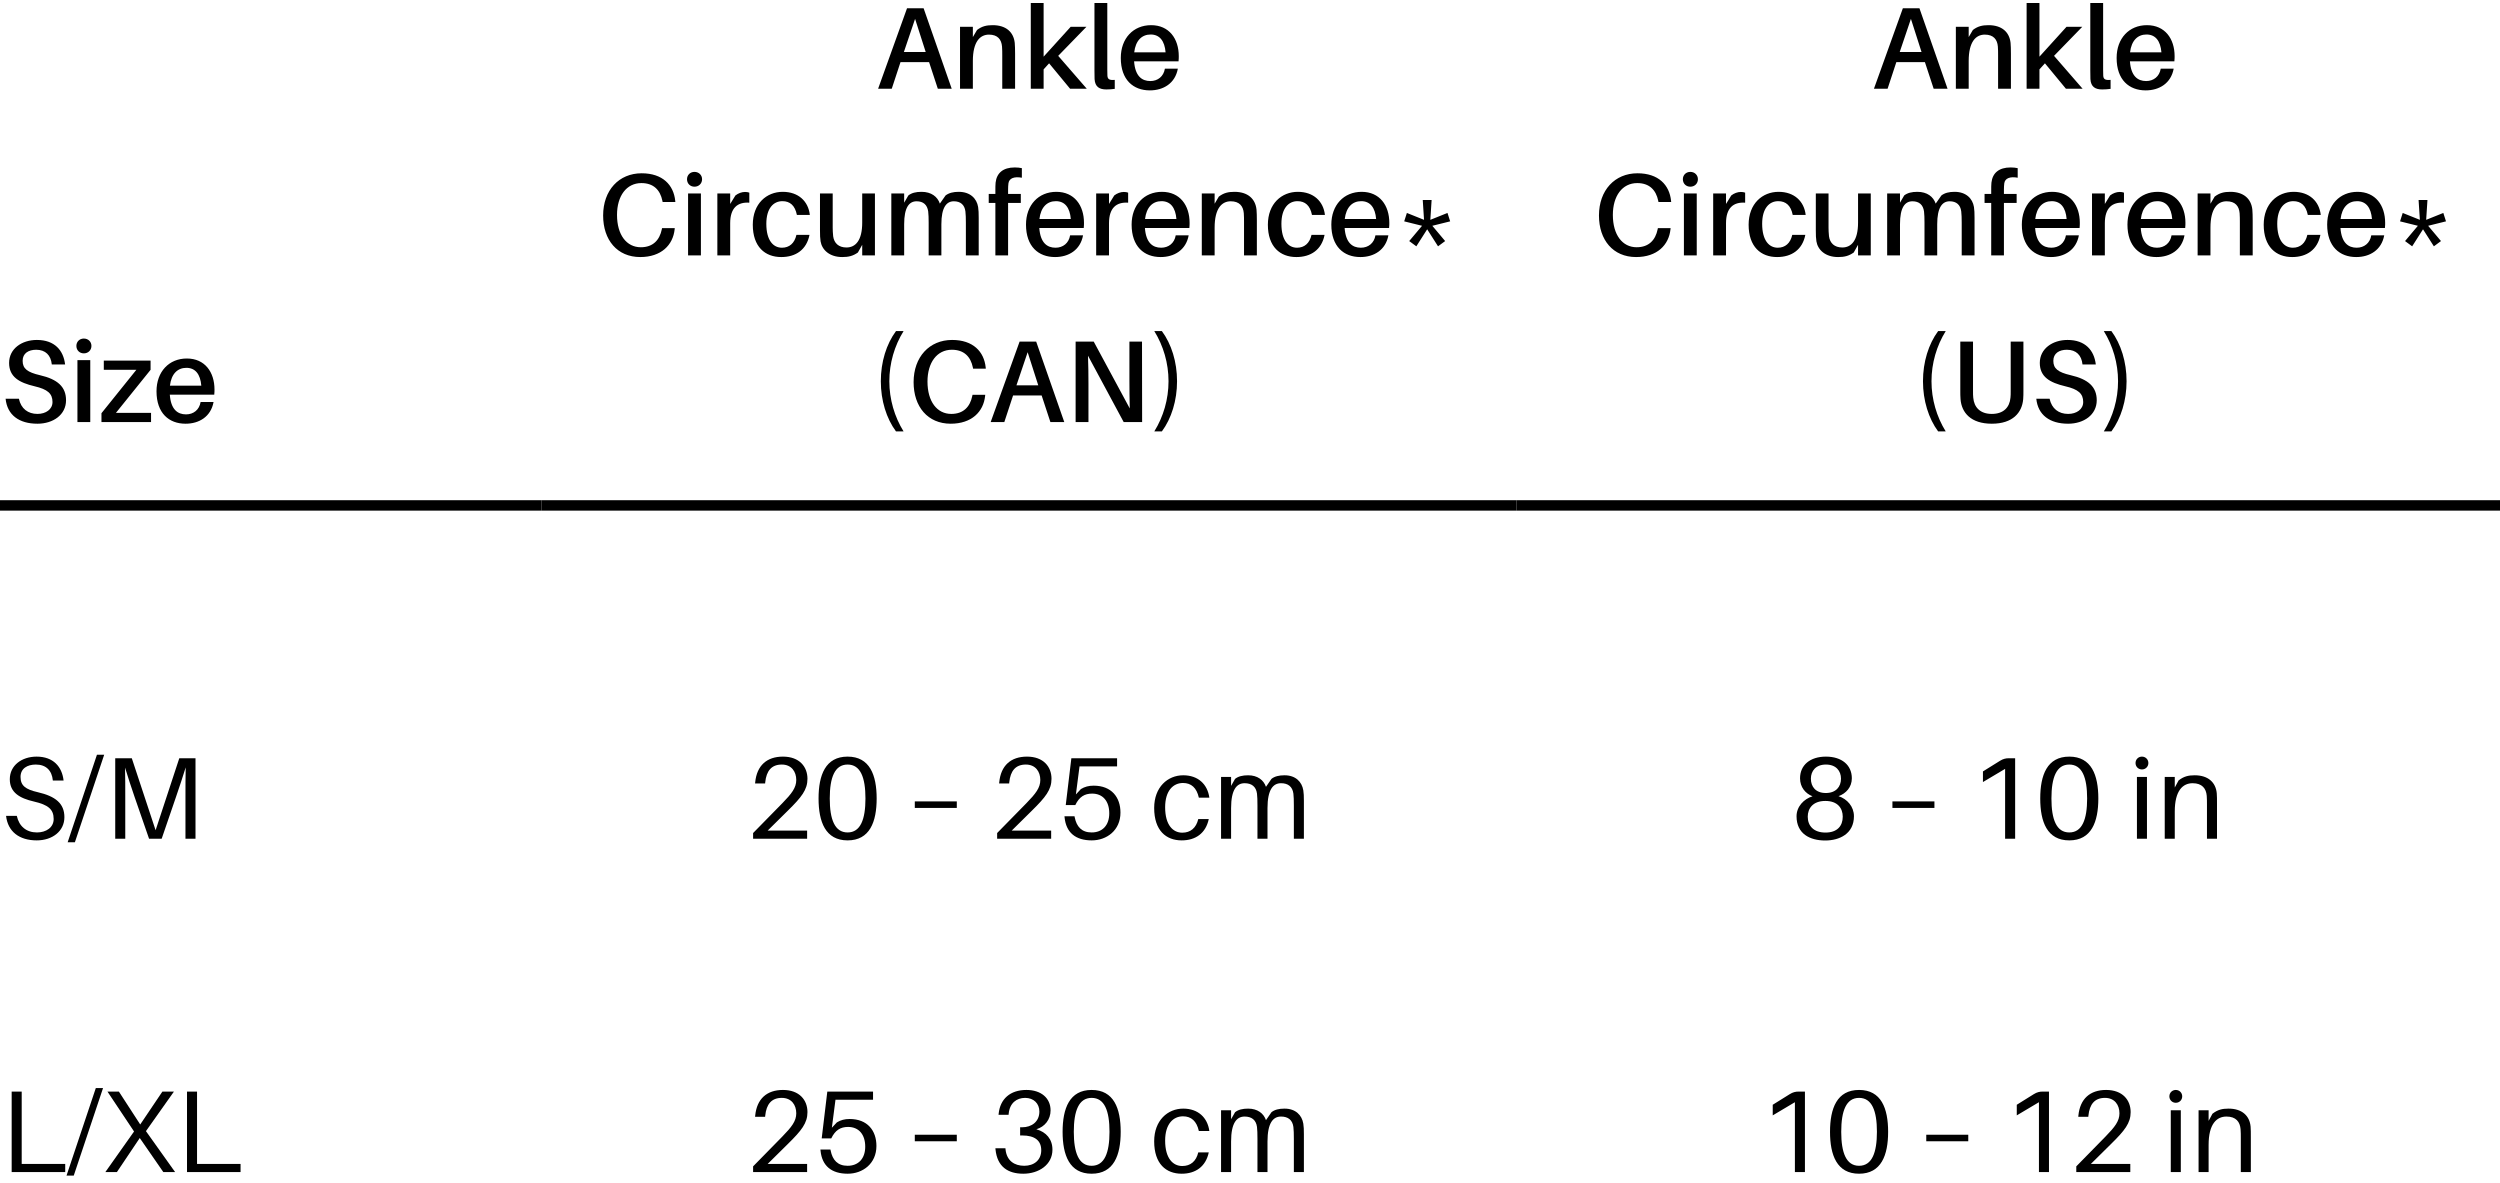 <svg xmlns="http://www.w3.org/2000/svg" fill="none" viewBox="0 0 300 142" height="142" width="300">
<path fill="black" d="M4.424 40.794C6.566 40.794 7.616 42.054 7.812 43.734H6.216C6.104 42.628 5.46 41.97 4.34 41.97C3.43 41.97 2.716 42.39 2.716 43.3C2.716 44.238 3.29 44.672 4.788 45.022C6.916 45.512 7.924 46.422 7.924 48.032C7.924 49.782 6.37 50.846 4.494 50.846C2.282 50.846 0.868 49.796 0.672 47.85H2.268C2.52 49.04 3.36 49.67 4.494 49.67C5.502 49.67 6.3 49.124 6.3 48.242C6.3 47.234 5.712 46.716 4.144 46.352C2.31 45.918 1.092 45.232 1.092 43.552C1.092 41.844 2.618 40.794 4.424 40.794ZM10.062 40.626C10.58 40.626 10.972 41.004 10.972 41.508C10.972 42.026 10.58 42.404 10.062 42.404C9.544 42.404 9.166 42.026 9.166 41.508C9.166 41.004 9.544 40.626 10.062 40.626ZM10.832 50.65H9.292V43.216H10.832V50.65ZM18.126 49.544V50.65H12.176V49.586L16.362 44.378H12.456V43.272H18.07V44.378L13.912 49.544H18.126ZM25.739 46.744C25.739 46.884 25.739 47.094 25.711 47.36H20.377C20.503 49.138 21.315 49.726 22.323 49.726C23.219 49.726 23.919 49.18 24.073 48.242H25.627C25.305 50.006 23.891 50.846 22.267 50.846C20.279 50.846 18.781 49.586 18.781 46.954C18.781 44.602 20.279 43.02 22.421 43.02C24.577 43.02 25.739 44.644 25.739 46.744ZM22.365 44.14C21.315 44.14 20.559 44.854 20.391 46.282H24.157C24.045 44.91 23.443 44.14 22.365 44.14Z"></path>
<path stroke-width="1.25" stroke="black" d="M0 60.65H65"></path>
<path fill="black" d="M111.49 7.458H108.06L107.01 10.65H105.372L108.844 0.99H110.832L114.206 10.65H112.54L111.49 7.458ZM108.466 6.24H111.084L109.81 2.264L108.466 6.24ZM121.769 5.148C121.797 5.526 121.811 5.862 121.811 6.464V10.65H120.271V6.632C120.271 6.282 120.271 5.96 120.243 5.582C120.173 4.742 119.725 4.154 118.675 4.154C117.611 4.154 116.743 4.994 116.743 7.318V10.65H115.203V3.216H116.743V4.448L117.247 3.594C117.835 3.146 118.381 3.02 119.123 3.02C120.719 3.02 121.629 3.846 121.769 5.148ZM125.892 7.598L125.234 8.326V10.65H123.694V0.36H125.234V6.8L128.482 3.216H130.372L126.984 6.702L130.414 10.65H128.412L125.892 7.598ZM132.875 0.36V8.382C132.875 8.634 132.875 8.858 132.889 9.082C132.917 9.502 133.113 9.642 133.771 9.586V10.664C133.463 10.706 133.113 10.734 132.763 10.734C131.951 10.734 131.405 10.44 131.349 9.488C131.335 9.208 131.335 8.872 131.335 8.424V0.36H132.875ZM141.453 6.744C141.453 6.884 141.453 7.094 141.425 7.36H136.091C136.217 9.138 137.029 9.726 138.037 9.726C138.933 9.726 139.633 9.18 139.787 8.242H141.341C141.019 10.006 139.605 10.846 137.981 10.846C135.993 10.846 134.495 9.586 134.495 6.954C134.495 4.602 135.993 3.02 138.135 3.02C140.291 3.02 141.453 4.644 141.453 6.744ZM138.079 4.14C137.029 4.14 136.273 4.854 136.105 6.282H139.871C139.759 4.91 139.157 4.14 138.079 4.14ZM76.996 20.794C79.516 20.794 80.832 22.194 81.028 24.098L81.042 24.238H79.516L79.488 24.098C79.222 22.796 78.424 21.97 76.968 21.97C75.176 21.97 74.042 23.51 74.042 25.792C74.042 28.186 75.19 29.67 76.898 29.67C78.354 29.67 79.152 28.816 79.418 27.514L79.446 27.374H80.972L80.958 27.514C80.762 29.404 79.348 30.846 76.828 30.846C74.07 30.846 72.376 28.802 72.376 25.862C72.376 22.824 74.28 20.794 76.996 20.794ZM83.338 20.626C83.856 20.626 84.249 21.004 84.249 21.508C84.249 22.026 83.856 22.404 83.338 22.404C82.82 22.404 82.442 22.026 82.442 21.508C82.442 21.004 82.82 20.626 83.338 20.626ZM84.109 30.65H82.569V23.216H84.109V30.65ZM89.4 23.034C89.61 23.034 89.764 23.062 89.918 23.118V24.322C88.504 24.224 87.622 24.952 87.622 26.786V30.65H86.082V23.216H87.622V24.476L88.252 23.454C88.588 23.188 89.022 23.034 89.4 23.034ZM93.933 23.02C95.809 23.02 96.999 24.154 97.181 25.792H95.627C95.403 24.658 94.801 24.14 93.891 24.14C92.813 24.14 91.959 24.994 91.959 26.856C91.959 28.872 92.799 29.726 93.835 29.726C94.717 29.726 95.347 29.194 95.571 28.186H97.139C96.789 29.964 95.501 30.846 93.751 30.846C91.805 30.846 90.335 29.614 90.335 26.968C90.335 24.434 91.987 23.02 93.933 23.02ZM104.992 23.216V30.65H103.466V29.376L102.948 30.3C102.36 30.72 101.814 30.846 101.072 30.846C99.532 30.846 98.636 29.978 98.468 28.956C98.412 28.578 98.398 28.242 98.398 27.64V23.216H99.924V27.332C99.924 27.57 99.938 27.976 99.98 28.354C100.092 29.166 100.624 29.698 101.576 29.698C102.654 29.698 103.466 28.872 103.466 26.716V23.216H104.992ZM117.375 24.84C117.431 25.218 117.445 25.554 117.445 26.156V30.65H115.905V26.716C115.905 26.156 115.891 25.75 115.849 25.372C115.751 24.574 115.261 24.154 114.463 24.154C113.567 24.154 112.965 24.896 112.965 26.912V30.65H111.439V26.716C111.439 26.156 111.425 25.75 111.383 25.372C111.271 24.574 110.795 24.154 109.997 24.154C109.087 24.154 108.499 24.896 108.499 26.912V30.65H106.959V23.216H108.499V24.322L109.003 23.454C109.395 23.146 109.913 23.02 110.585 23.02C111.761 23.02 112.503 23.608 112.783 24.434L113.469 23.454C113.875 23.146 114.393 23.02 115.051 23.02C116.423 23.02 117.207 23.818 117.375 24.84ZM121.013 21.998C120.985 22.194 120.971 22.502 120.971 22.712V23.272H122.497V24.35H120.971V30.65H119.445V24.35H118.647V23.272H119.445V22.796C119.445 22.53 119.445 22.166 119.473 21.914C119.599 20.766 120.369 20.094 121.769 20.094C122.077 20.094 122.371 20.122 122.623 20.178V21.326C121.713 21.158 121.097 21.382 121.013 21.998ZM130.078 26.744C130.078 26.884 130.078 27.094 130.05 27.36H124.716C124.842 29.138 125.654 29.726 126.662 29.726C127.558 29.726 128.258 29.18 128.412 28.242H129.966C129.644 30.006 128.23 30.846 126.606 30.846C124.618 30.846 123.12 29.586 123.12 26.954C123.12 24.602 124.618 23.02 126.76 23.02C128.916 23.02 130.078 24.644 130.078 26.744ZM126.704 24.14C125.654 24.14 124.898 24.854 124.73 26.282H128.496C128.384 24.91 127.782 24.14 126.704 24.14ZM134.859 23.034C135.069 23.034 135.223 23.062 135.377 23.118V24.322C133.963 24.224 133.081 24.952 133.081 26.786V30.65H131.541V23.216H133.081V24.476L133.711 23.454C134.047 23.188 134.481 23.034 134.859 23.034ZM142.752 26.744C142.752 26.884 142.752 27.094 142.724 27.36H137.39C137.516 29.138 138.328 29.726 139.336 29.726C140.232 29.726 140.932 29.18 141.086 28.242H142.64C142.318 30.006 140.904 30.846 139.28 30.846C137.292 30.846 135.794 29.586 135.794 26.954C135.794 24.602 137.292 23.02 139.434 23.02C141.59 23.02 142.752 24.644 142.752 26.744ZM139.378 24.14C138.328 24.14 137.572 24.854 137.404 26.282H141.17C141.058 24.91 140.456 24.14 139.378 24.14ZM150.781 25.148C150.809 25.526 150.823 25.862 150.823 26.464V30.65H149.283V26.632C149.283 26.282 149.283 25.96 149.255 25.582C149.185 24.742 148.737 24.154 147.687 24.154C146.623 24.154 145.755 24.994 145.755 27.318V30.65H144.215V23.216H145.755V24.448L146.259 23.594C146.847 23.146 147.393 23.02 148.135 23.02C149.731 23.02 150.641 23.846 150.781 25.148ZM155.743 23.02C157.619 23.02 158.809 24.154 158.991 25.792H157.437C157.213 24.658 156.611 24.14 155.701 24.14C154.623 24.14 153.769 24.994 153.769 26.856C153.769 28.872 154.609 29.726 155.645 29.726C156.527 29.726 157.157 29.194 157.381 28.186H158.949C158.599 29.964 157.311 30.846 155.561 30.846C153.615 30.846 152.145 29.614 152.145 26.968C152.145 24.434 153.797 23.02 155.743 23.02ZM166.718 26.744C166.718 26.884 166.718 27.094 166.69 27.36H161.356C161.482 29.138 162.294 29.726 163.302 29.726C164.198 29.726 164.898 29.18 165.052 28.242H166.606C166.284 30.006 164.87 30.846 163.246 30.846C161.258 30.846 159.76 29.586 159.76 26.954C159.76 24.602 161.258 23.02 163.4 23.02C165.556 23.02 166.718 24.644 166.718 26.744ZM163.344 24.14C162.294 24.14 161.538 24.854 161.37 26.282H165.136C165.024 24.91 164.422 24.14 163.344 24.14ZM171.64 26.38L173.698 25.554L174.02 26.562L171.878 27.094L173.418 28.928L172.564 29.558L171.262 27.514L169.96 29.558L169.106 28.928L170.646 27.094L168.504 26.562L168.826 25.554L170.884 26.38L170.73 24H171.794L171.64 26.38ZM107.519 39.73H108.429C107.337 41.494 106.721 43.58 106.721 45.75C106.721 47.92 107.337 50.006 108.429 51.77H107.519C106.371 50.216 105.699 48.06 105.699 45.75C105.699 43.426 106.371 41.284 107.519 39.73ZM114.252 40.794C116.772 40.794 118.088 42.194 118.284 44.098L118.298 44.238H116.772L116.744 44.098C116.478 42.796 115.68 41.97 114.224 41.97C112.432 41.97 111.298 43.51 111.298 45.792C111.298 48.186 112.446 49.67 114.154 49.67C115.61 49.67 116.408 48.816 116.674 47.514L116.702 47.374H118.228L118.214 47.514C118.018 49.404 116.604 50.846 114.084 50.846C111.326 50.846 109.632 48.802 109.632 45.862C109.632 42.824 111.536 40.794 114.252 40.794ZM124.998 47.458H121.568L120.518 50.65H118.88L122.352 40.99H124.34L127.714 50.65H126.048L124.998 47.458ZM121.974 46.24H124.592L123.318 42.264L121.974 46.24ZM137.055 50.65H134.843L130.559 42.684C130.601 43.79 130.615 45.036 130.615 46.03V50.65H129.075V40.99H131.245L135.571 49.012C135.543 47.92 135.529 46.632 135.529 45.638V40.99H137.041L137.055 50.65ZM138.515 39.73H139.425C140.573 41.284 141.245 43.426 141.245 45.75C141.245 48.06 140.573 50.216 139.425 51.77H138.515C139.607 50.006 140.223 47.92 140.223 45.75C140.223 43.58 139.607 41.494 138.515 39.73Z"></path>
<path stroke-width="1.25" stroke="black" d="M65 60.65H182"></path>
<path fill="black" d="M230.99 7.458H227.56L226.51 10.65H224.872L228.344 0.99H230.332L233.706 10.65H232.04L230.99 7.458ZM227.966 6.24H230.584L229.31 2.264L227.966 6.24ZM241.269 5.148C241.297 5.526 241.311 5.862 241.311 6.464V10.65H239.771V6.632C239.771 6.282 239.771 5.96 239.743 5.582C239.673 4.742 239.225 4.154 238.175 4.154C237.111 4.154 236.243 4.994 236.243 7.318V10.65H234.703V3.216H236.243V4.448L236.747 3.594C237.335 3.146 237.881 3.02 238.623 3.02C240.219 3.02 241.129 3.846 241.269 5.148ZM245.392 7.598L244.734 8.326V10.65H243.194V0.36H244.734V6.8L247.982 3.216H249.872L246.484 6.702L249.914 10.65H247.912L245.392 7.598ZM252.375 0.36V8.382C252.375 8.634 252.375 8.858 252.389 9.082C252.417 9.502 252.613 9.642 253.271 9.586V10.664C252.963 10.706 252.613 10.734 252.263 10.734C251.451 10.734 250.905 10.44 250.849 9.488C250.835 9.208 250.835 8.872 250.835 8.424V0.36H252.375ZM260.953 6.744C260.953 6.884 260.953 7.094 260.925 7.36H255.591C255.717 9.138 256.529 9.726 257.537 9.726C258.433 9.726 259.133 9.18 259.287 8.242H260.841C260.519 10.006 259.105 10.846 257.481 10.846C255.493 10.846 253.995 9.586 253.995 6.954C253.995 4.602 255.493 3.02 257.635 3.02C259.791 3.02 260.953 4.644 260.953 6.744ZM257.579 4.14C256.529 4.14 255.773 4.854 255.605 6.282H259.371C259.259 4.91 258.657 4.14 257.579 4.14ZM196.496 20.794C199.016 20.794 200.332 22.194 200.528 24.098L200.542 24.238H199.016L198.988 24.098C198.722 22.796 197.924 21.97 196.468 21.97C194.676 21.97 193.542 23.51 193.542 25.792C193.542 28.186 194.69 29.67 196.398 29.67C197.854 29.67 198.652 28.816 198.918 27.514L198.946 27.374H200.472L200.458 27.514C200.262 29.404 198.848 30.846 196.328 30.846C193.57 30.846 191.876 28.802 191.876 25.862C191.876 22.824 193.78 20.794 196.496 20.794ZM202.839 20.626C203.357 20.626 203.749 21.004 203.749 21.508C203.749 22.026 203.357 22.404 202.839 22.404C202.321 22.404 201.943 22.026 201.943 21.508C201.943 21.004 202.321 20.626 202.839 20.626ZM203.609 30.65H202.069V23.216H203.609V30.65ZM208.9 23.034C209.11 23.034 209.264 23.062 209.418 23.118V24.322C208.004 24.224 207.122 24.952 207.122 26.786V30.65H205.582V23.216H207.122V24.476L207.752 23.454C208.088 23.188 208.522 23.034 208.9 23.034ZM213.433 23.02C215.309 23.02 216.499 24.154 216.681 25.792H215.127C214.903 24.658 214.301 24.14 213.391 24.14C212.313 24.14 211.459 24.994 211.459 26.856C211.459 28.872 212.299 29.726 213.335 29.726C214.217 29.726 214.847 29.194 215.071 28.186H216.639C216.289 29.964 215.001 30.846 213.251 30.846C211.305 30.846 209.835 29.614 209.835 26.968C209.835 24.434 211.487 23.02 213.433 23.02ZM224.492 23.216V30.65H222.966V29.376L222.448 30.3C221.86 30.72 221.314 30.846 220.572 30.846C219.032 30.846 218.136 29.978 217.968 28.956C217.912 28.578 217.898 28.242 217.898 27.64V23.216H219.424V27.332C219.424 27.57 219.438 27.976 219.48 28.354C219.592 29.166 220.124 29.698 221.076 29.698C222.154 29.698 222.966 28.872 222.966 26.716V23.216H224.492ZM236.875 24.84C236.931 25.218 236.945 25.554 236.945 26.156V30.65H235.405V26.716C235.405 26.156 235.391 25.75 235.349 25.372C235.251 24.574 234.761 24.154 233.963 24.154C233.067 24.154 232.465 24.896 232.465 26.912V30.65H230.939V26.716C230.939 26.156 230.925 25.75 230.883 25.372C230.771 24.574 230.295 24.154 229.497 24.154C228.587 24.154 227.999 24.896 227.999 26.912V30.65H226.459V23.216H227.999V24.322L228.503 23.454C228.895 23.146 229.413 23.02 230.085 23.02C231.261 23.02 232.003 23.608 232.283 24.434L232.969 23.454C233.375 23.146 233.893 23.02 234.551 23.02C235.923 23.02 236.707 23.818 236.875 24.84ZM240.513 21.998C240.485 22.194 240.471 22.502 240.471 22.712V23.272H241.997V24.35H240.471V30.65H238.945V24.35H238.147V23.272H238.945V22.796C238.945 22.53 238.945 22.166 238.973 21.914C239.099 20.766 239.869 20.094 241.269 20.094C241.577 20.094 241.871 20.122 242.123 20.178V21.326C241.213 21.158 240.597 21.382 240.513 21.998ZM249.578 26.744C249.578 26.884 249.578 27.094 249.55 27.36H244.216C244.342 29.138 245.154 29.726 246.162 29.726C247.058 29.726 247.758 29.18 247.912 28.242H249.466C249.144 30.006 247.73 30.846 246.106 30.846C244.118 30.846 242.62 29.586 242.62 26.954C242.62 24.602 244.118 23.02 246.26 23.02C248.416 23.02 249.578 24.644 249.578 26.744ZM246.204 24.14C245.154 24.14 244.398 24.854 244.23 26.282H247.996C247.884 24.91 247.282 24.14 246.204 24.14ZM254.359 23.034C254.569 23.034 254.723 23.062 254.877 23.118V24.322C253.463 24.224 252.581 24.952 252.581 26.786V30.65H251.041V23.216H252.581V24.476L253.211 23.454C253.547 23.188 253.981 23.034 254.359 23.034ZM262.252 26.744C262.252 26.884 262.252 27.094 262.224 27.36H256.89C257.016 29.138 257.828 29.726 258.836 29.726C259.732 29.726 260.432 29.18 260.586 28.242H262.14C261.818 30.006 260.404 30.846 258.78 30.846C256.792 30.846 255.294 29.586 255.294 26.954C255.294 24.602 256.792 23.02 258.934 23.02C261.09 23.02 262.252 24.644 262.252 26.744ZM258.878 24.14C257.828 24.14 257.072 24.854 256.904 26.282H260.67C260.558 24.91 259.956 24.14 258.878 24.14ZM270.281 25.148C270.309 25.526 270.323 25.862 270.323 26.464V30.65H268.783V26.632C268.783 26.282 268.783 25.96 268.755 25.582C268.685 24.742 268.237 24.154 267.187 24.154C266.123 24.154 265.255 24.994 265.255 27.318V30.65H263.715V23.216H265.255V24.448L265.759 23.594C266.347 23.146 266.893 23.02 267.635 23.02C269.231 23.02 270.141 23.846 270.281 25.148ZM275.243 23.02C277.119 23.02 278.309 24.154 278.491 25.792H276.937C276.713 24.658 276.111 24.14 275.201 24.14C274.123 24.14 273.269 24.994 273.269 26.856C273.269 28.872 274.109 29.726 275.145 29.726C276.027 29.726 276.657 29.194 276.881 28.186H278.449C278.099 29.964 276.811 30.846 275.061 30.846C273.115 30.846 271.645 29.614 271.645 26.968C271.645 24.434 273.297 23.02 275.243 23.02ZM286.218 26.744C286.218 26.884 286.218 27.094 286.19 27.36H280.856C280.982 29.138 281.794 29.726 282.802 29.726C283.698 29.726 284.398 29.18 284.552 28.242H286.106C285.784 30.006 284.37 30.846 282.746 30.846C280.758 30.846 279.26 29.586 279.26 26.954C279.26 24.602 280.758 23.02 282.9 23.02C285.056 23.02 286.218 24.644 286.218 26.744ZM282.844 24.14C281.794 24.14 281.038 24.854 280.87 26.282H284.636C284.524 24.91 283.922 24.14 282.844 24.14ZM291.14 26.38L293.198 25.554L293.52 26.562L291.378 27.094L292.918 28.928L292.064 29.558L290.762 27.514L289.46 29.558L288.606 28.928L290.146 27.094L288.004 26.562L288.326 25.554L290.384 26.38L290.23 24H291.294L291.14 26.38ZM232.577 39.73H233.487C232.395 41.494 231.779 43.58 231.779 45.75C231.779 47.92 232.395 50.006 233.487 51.77H232.577C231.429 50.216 230.757 48.06 230.757 45.75C230.757 43.426 231.429 41.284 232.577 39.73ZM242.81 40.99V46.912C242.81 47.262 242.81 47.542 242.782 47.906C242.642 49.516 241.536 50.846 239.016 50.846C236.496 50.846 235.39 49.516 235.264 47.906C235.236 47.542 235.236 47.262 235.236 46.912V40.99H236.762V46.94C236.762 47.234 236.762 47.5 236.79 47.724C236.888 48.886 237.63 49.67 239.016 49.67C240.416 49.67 241.158 48.886 241.256 47.724C241.284 47.5 241.284 47.234 241.284 46.94V40.99H242.81ZM248.108 40.794C250.25 40.794 251.3 42.054 251.496 43.734H249.9C249.788 42.628 249.144 41.97 248.024 41.97C247.114 41.97 246.4 42.39 246.4 43.3C246.4 44.238 246.974 44.672 248.472 45.022C250.6 45.512 251.608 46.422 251.608 48.032C251.608 49.782 250.054 50.846 248.178 50.846C245.966 50.846 244.552 49.796 244.356 47.85H245.952C246.204 49.04 247.044 49.67 248.178 49.67C249.186 49.67 249.984 49.124 249.984 48.242C249.984 47.234 249.396 46.716 247.828 46.352C245.994 45.918 244.776 45.232 244.776 43.552C244.776 41.844 246.302 40.794 248.108 40.794ZM252.458 39.73H253.368C254.516 41.284 255.188 43.426 255.188 45.75C255.188 48.06 254.516 50.216 253.368 51.77H252.458C253.55 50.006 254.166 47.92 254.166 45.75C254.166 43.58 253.55 41.494 252.458 39.73Z"></path>
<path stroke-width="1.25" stroke="black" d="M182 60.65H300"></path>
<path fill="black" d="M4.396 90.794C6.398 90.794 7.448 92.012 7.63 93.664H6.342C6.23 92.446 5.516 91.746 4.298 91.746C3.276 91.746 2.464 92.222 2.464 93.23C2.464 94.28 3.066 94.728 4.536 95.064C6.664 95.554 7.728 96.422 7.728 98.06C7.728 99.754 6.272 100.846 4.41 100.846C2.282 100.846 0.938 99.768 0.728 97.906H2.016C2.296 99.18 3.178 99.894 4.438 99.894C5.544 99.894 6.44 99.292 6.44 98.284C6.44 97.108 5.768 96.576 4.074 96.184C2.366 95.792 1.176 95.106 1.176 93.51C1.176 91.844 2.618 90.794 4.396 90.794ZM8.987 101.07H8.119L11.633 90.57H12.502L8.987 101.07ZM23.46 90.99V100.65H22.256V95.68C22.256 94.476 22.256 93.132 22.284 92.082C21.962 93.132 21.514 94.49 21.108 95.666L19.4 100.65H17.888L16.152 95.638C15.76 94.49 15.312 93.146 15.004 92.11C15.032 93.16 15.032 94.49 15.032 95.68V100.65H13.828V90.99H15.816L18.672 99.628L21.514 90.99H23.46Z"></path>
<path fill="black" d="M92.122 99.67H96.854V100.65H90.372V99.964L93.872 96.394C95.006 95.232 95.552 94.532 95.552 93.594C95.552 92.6 94.978 91.746 93.816 91.746C92.57 91.746 91.968 92.516 91.828 93.874L91.814 94.014H90.61L90.624 93.874C90.82 91.858 92.024 90.794 93.956 90.794C95.93 90.794 96.896 92.012 96.896 93.454C96.896 94.77 96.182 95.666 94.544 97.276L92.122 99.67ZM101.713 90.794C104.373 90.794 105.199 93.006 105.199 95.82C105.199 98.62 104.373 100.846 101.713 100.846C99.053 100.846 98.227 98.62 98.227 95.82C98.227 93.006 99.053 90.794 101.713 90.794ZM101.713 99.894C103.253 99.894 103.855 98.34 103.855 95.82C103.855 93.286 103.253 91.746 101.713 91.746C100.173 91.746 99.571 93.286 99.571 95.82C99.571 98.34 100.173 99.894 101.713 99.894ZM114.816 96.954H109.776V96.17H114.816V96.954ZM121.407 99.67H126.139V100.65H119.657V99.964L123.157 96.394C124.291 95.232 124.837 94.532 124.837 93.594C124.837 92.6 124.263 91.746 123.101 91.746C121.855 91.746 121.253 92.516 121.113 93.874L121.099 94.014H119.895L119.909 93.874C120.105 91.858 121.309 90.794 123.241 90.794C125.215 90.794 126.181 92.012 126.181 93.454C126.181 94.77 125.467 95.666 123.829 97.276L121.407 99.67ZM131.236 94.28C133.392 94.28 134.456 95.68 134.456 97.514C134.456 99.642 132.804 100.846 131.012 100.846C129.066 100.846 127.932 99.908 127.75 98.088L127.736 97.948H128.94L128.968 98.088C129.192 99.194 129.794 99.894 130.998 99.894C132.272 99.894 133.112 99.054 133.112 97.598C133.112 96.142 132.342 95.232 131.054 95.232C130.158 95.232 129.514 95.61 129.038 96.604H127.89L128.562 90.99H134.05V91.97H129.542L129.108 95.33L129.71 94.686C130.172 94.406 130.648 94.28 131.236 94.28ZM141.987 93.034C143.765 93.034 144.899 94.098 145.123 95.722H143.863C143.597 94.532 142.953 93.958 141.959 93.958C140.797 93.958 139.817 94.868 139.817 96.87C139.817 99.026 140.769 99.922 141.875 99.922C142.855 99.922 143.541 99.362 143.793 98.284H145.053C144.689 100.006 143.457 100.846 141.805 100.846C139.929 100.846 138.501 99.67 138.501 96.954C138.501 94.448 140.125 93.034 141.987 93.034ZM156.397 94.84C156.453 95.218 156.467 95.512 156.467 96.114V100.65H155.263V96.674C155.263 96.016 155.249 95.61 155.207 95.232C155.095 94.392 154.563 93.986 153.723 93.986C152.785 93.986 152.099 94.728 152.099 96.982V100.65H150.895V96.674C150.895 96.016 150.881 95.61 150.839 95.232C150.727 94.392 150.195 93.986 149.355 93.986C148.417 93.986 147.731 94.728 147.731 96.982V100.65H146.527V93.23H147.731V94.308L148.207 93.468C148.585 93.16 149.117 93.034 149.775 93.034C150.909 93.034 151.637 93.608 151.917 94.42L152.575 93.468C152.953 93.16 153.485 93.034 154.143 93.034C155.473 93.034 156.229 93.818 156.397 94.84Z"></path>
<path fill="black" d="M220.625 95.54C221.661 95.876 222.473 96.786 222.473 97.948C222.473 100.062 220.723 100.86 219.029 100.86C217.195 100.86 215.585 100.062 215.585 97.948C215.585 96.786 216.467 95.876 217.503 95.554C216.635 95.218 216.005 94.448 216.005 93.398C216.005 91.802 217.223 90.794 219.113 90.794C221.003 90.794 222.221 91.802 222.221 93.398C222.221 94.462 221.521 95.218 220.625 95.54ZM219.113 91.746C217.895 91.746 217.307 92.516 217.307 93.44C217.307 94.42 217.895 95.162 219.099 95.162C220.303 95.162 220.919 94.42 220.919 93.44C220.919 92.516 220.331 91.746 219.113 91.746ZM219.057 99.908C220.471 99.908 221.129 99.11 221.129 98.004C221.129 97.01 220.541 96.114 219.043 96.114C217.545 96.114 216.929 97.01 216.929 98.004C216.929 99.11 217.643 99.908 219.057 99.908ZM232.131 96.954H227.091V96.17H232.131V96.954ZM241.817 90.99V100.65H240.613V92.264L237.953 93.846V92.572L239.997 91.298C240.375 91.06 240.711 90.99 241.047 90.99H241.817ZM248.314 90.794C250.974 90.794 251.8 93.006 251.8 95.82C251.8 98.62 250.974 100.846 248.314 100.846C245.654 100.846 244.828 98.62 244.828 95.82C244.828 93.006 245.654 90.794 248.314 90.794ZM248.314 99.894C249.854 99.894 250.456 98.34 250.456 95.82C250.456 93.286 249.854 91.746 248.314 91.746C246.774 91.746 246.172 93.286 246.172 95.82C246.172 98.34 246.774 99.894 248.314 99.894ZM257.034 90.794C257.468 90.794 257.804 91.13 257.804 91.564C257.804 91.998 257.468 92.334 257.034 92.334C256.6 92.334 256.264 91.998 256.264 91.564C256.264 91.13 256.6 90.794 257.034 90.794ZM257.636 100.65H256.432V93.23H257.636V100.65ZM266.012 95.204C266.04 95.582 266.04 95.876 266.04 96.478V100.65H264.836V96.562C264.836 96.184 264.836 95.876 264.808 95.498C264.738 94.63 264.262 93.986 263.114 93.986C261.952 93.986 260.972 94.854 260.972 97.388V100.65H259.768V93.23H260.972V94.504L261.434 93.65C262.064 93.16 262.61 93.034 263.366 93.034C264.99 93.034 265.9 93.902 266.012 95.204Z"></path>
<path fill="black" d="M7.826 139.67V140.65H1.4V130.99H2.604V139.67H7.826ZM8.851 141.07H7.983L11.497 130.57H12.365L8.851 141.07ZM19.599 140.65L16.771 136.562L14.027 140.65H12.641L16.085 135.778L12.893 130.99H14.265L16.827 134.938L19.487 130.99H20.873L17.513 135.736L21.013 140.65H19.599ZM28.867 139.67V140.65H22.441V130.99H23.645V139.67H28.867Z"></path>
<path fill="black" d="M92.122 139.67H96.854V140.65H90.372V139.964L93.872 136.394C95.006 135.232 95.552 134.532 95.552 133.594C95.552 132.6 94.978 131.746 93.816 131.746C92.57 131.746 91.968 132.516 91.828 133.874L91.814 134.014H90.61L90.624 133.874C90.82 131.858 92.024 130.794 93.956 130.794C95.93 130.794 96.896 132.012 96.896 133.454C96.896 134.77 96.182 135.666 94.544 137.276L92.122 139.67ZM101.951 134.28C104.107 134.28 105.171 135.68 105.171 137.514C105.171 139.642 103.519 140.846 101.727 140.846C99.781 140.846 98.647 139.908 98.465 138.088L98.451 137.948H99.655L99.683 138.088C99.907 139.194 100.509 139.894 101.713 139.894C102.987 139.894 103.827 139.054 103.827 137.598C103.827 136.142 103.057 135.232 101.769 135.232C100.873 135.232 100.229 135.61 99.753 136.604H98.605L99.277 130.99H104.765V131.97H100.257L99.823 135.33L100.425 134.686C100.887 134.406 101.363 134.28 101.951 134.28ZM114.816 136.954H109.776V136.17H114.816V136.954ZM124.361 135.512C125.551 135.848 126.293 136.702 126.293 137.962C126.293 139.768 124.655 140.846 122.793 140.846C120.959 140.846 119.671 140.02 119.461 137.934L119.447 137.794H120.651L120.665 137.934C120.805 139.292 121.729 139.894 122.905 139.894C124.095 139.894 124.949 139.208 124.949 138.032C124.949 136.898 124.221 136.254 122.653 136.254H122.415V135.274H122.653C123.801 135.274 124.725 134.602 124.725 133.384C124.725 132.418 124.039 131.746 123.017 131.746C121.995 131.746 121.169 132.362 121.043 133.636L121.029 133.776H119.825L119.839 133.636C120.021 131.886 121.211 130.794 123.171 130.794C124.949 130.794 126.069 131.788 126.069 133.244C126.069 134.35 125.369 135.218 124.361 135.512ZM130.998 130.794C133.658 130.794 134.484 133.006 134.484 135.82C134.484 138.62 133.658 140.846 130.998 140.846C128.338 140.846 127.512 138.62 127.512 135.82C127.512 133.006 128.338 130.794 130.998 130.794ZM130.998 139.894C132.538 139.894 133.14 138.34 133.14 135.82C133.14 133.286 132.538 131.746 130.998 131.746C129.458 131.746 128.856 133.286 128.856 135.82C128.856 138.34 129.458 139.894 130.998 139.894ZM141.987 133.034C143.765 133.034 144.899 134.098 145.123 135.722H143.863C143.597 134.532 142.953 133.958 141.959 133.958C140.797 133.958 139.817 134.868 139.817 136.87C139.817 139.026 140.769 139.922 141.875 139.922C142.855 139.922 143.541 139.362 143.793 138.284H145.053C144.689 140.006 143.457 140.846 141.805 140.846C139.929 140.846 138.501 139.67 138.501 136.954C138.501 134.448 140.125 133.034 141.987 133.034ZM156.397 134.84C156.453 135.218 156.467 135.512 156.467 136.114V140.65H155.263V136.674C155.263 136.016 155.249 135.61 155.207 135.232C155.095 134.392 154.563 133.986 153.723 133.986C152.785 133.986 152.099 134.728 152.099 136.982V140.65H150.895V136.674C150.895 136.016 150.881 135.61 150.839 135.232C150.727 134.392 150.195 133.986 149.355 133.986C148.417 133.986 147.731 134.728 147.731 136.982V140.65H146.527V133.23H147.731V134.308L148.207 133.468C148.585 133.16 149.117 133.034 149.775 133.034C150.909 133.034 151.637 133.608 151.917 134.42L152.575 133.468C152.953 133.16 153.485 133.034 154.143 133.034C155.473 133.034 156.229 133.818 156.397 134.84Z"></path>
<path fill="black" d="M216.592 130.99V140.65H215.388V132.264L212.728 133.846V132.572L214.772 131.298C215.15 131.06 215.486 130.99 215.822 130.99H216.592ZM223.089 130.794C225.749 130.794 226.575 133.006 226.575 135.82C226.575 138.62 225.749 140.846 223.089 140.846C220.429 140.846 219.603 138.62 219.603 135.82C219.603 133.006 220.429 130.794 223.089 130.794ZM223.089 139.894C224.629 139.894 225.231 138.34 225.231 135.82C225.231 133.286 224.629 131.746 223.089 131.746C221.549 131.746 220.947 133.286 220.947 135.82C220.947 138.34 221.549 139.894 223.089 139.894ZM236.192 136.954H231.152V136.17H236.192V136.954ZM245.877 130.99V140.65H244.673V132.264L242.013 133.846V132.572L244.057 131.298C244.435 131.06 244.771 130.99 245.107 130.99H245.877ZM250.904 139.67H255.636V140.65H249.154V139.964L252.654 136.394C253.788 135.232 254.334 134.532 254.334 133.594C254.334 132.6 253.76 131.746 252.598 131.746C251.352 131.746 250.75 132.516 250.61 133.874L250.596 134.014H249.392L249.406 133.874C249.602 131.858 250.806 130.794 252.738 130.794C254.712 130.794 255.678 132.012 255.678 133.454C255.678 134.77 254.964 135.666 253.326 137.276L250.904 139.67ZM261.095 130.794C261.529 130.794 261.865 131.13 261.865 131.564C261.865 131.998 261.529 132.334 261.095 132.334C260.661 132.334 260.325 131.998 260.325 131.564C260.325 131.13 260.661 130.794 261.095 130.794ZM261.697 140.65H260.493V133.23H261.697V140.65ZM270.073 135.204C270.101 135.582 270.101 135.876 270.101 136.478V140.65H268.897V136.562C268.897 136.184 268.897 135.876 268.869 135.498C268.799 134.63 268.323 133.986 267.175 133.986C266.013 133.986 265.033 134.854 265.033 137.388V140.65H263.829V133.23H265.033V134.504L265.495 133.65C266.125 133.16 266.671 133.034 267.427 133.034C269.051 133.034 269.961 133.902 270.073 135.204Z"></path>
</svg>
